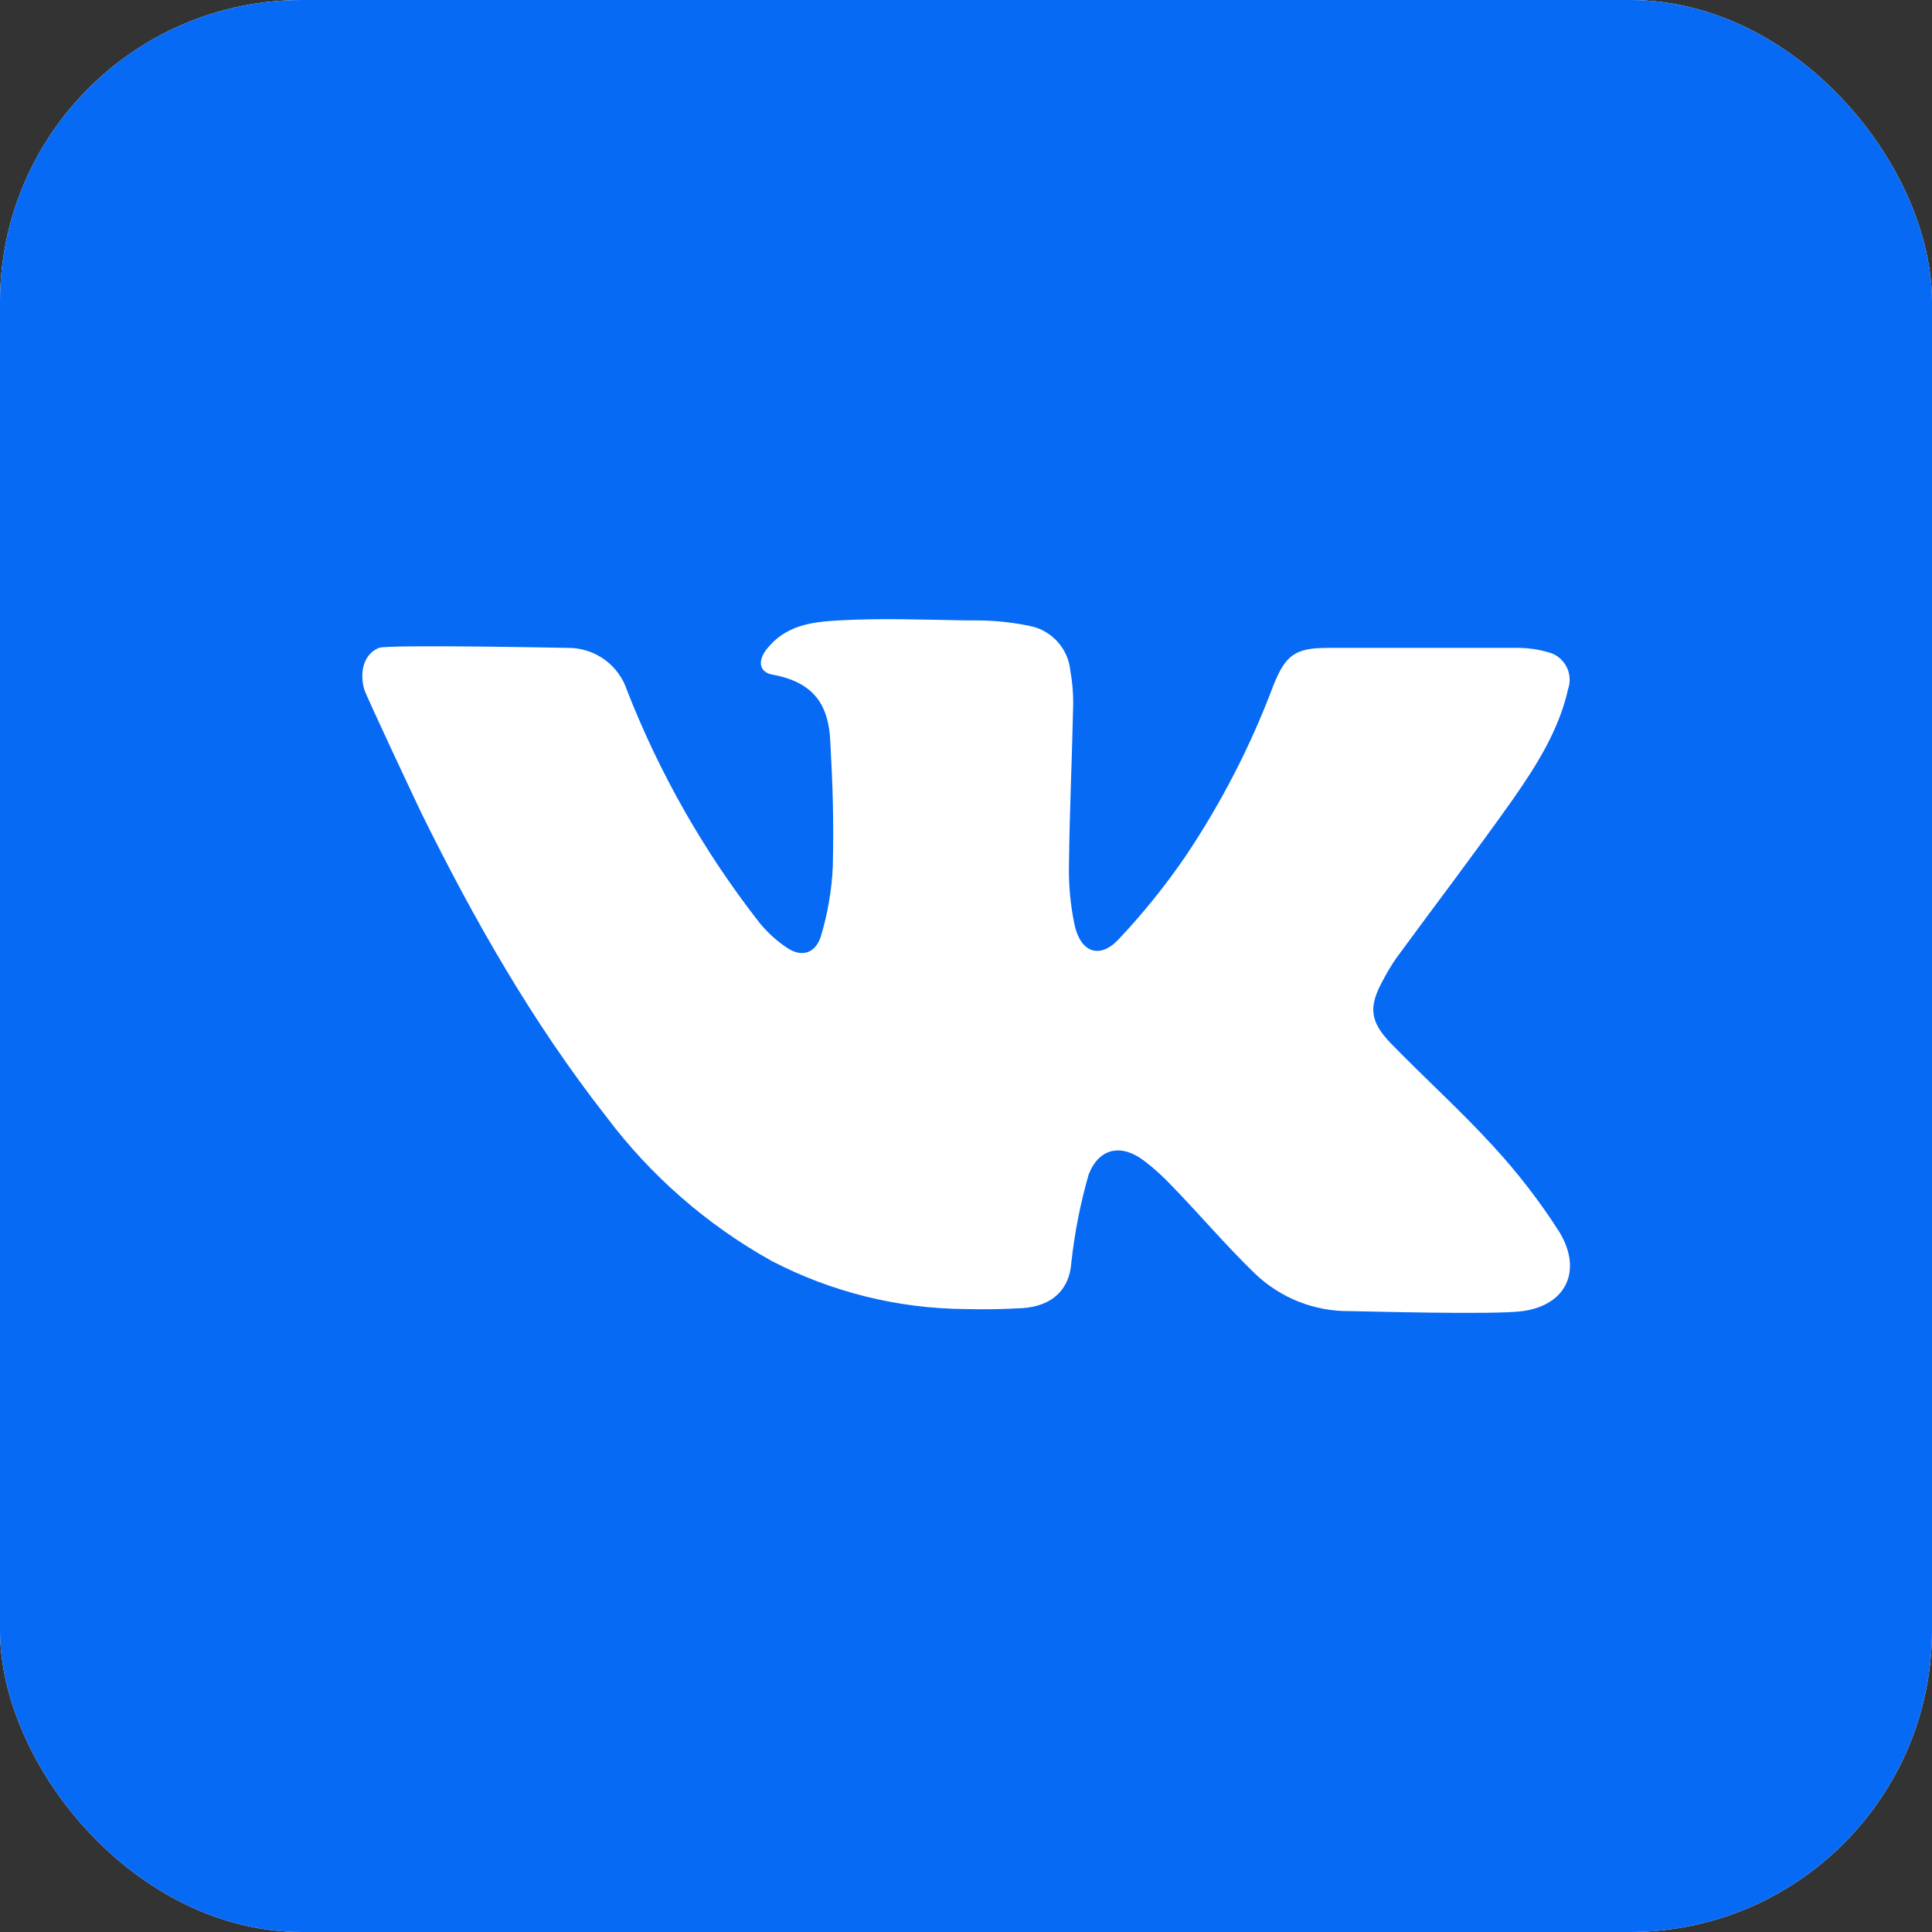 <?xml version="1.0" encoding="UTF-8"?> <svg xmlns="http://www.w3.org/2000/svg" width="32" height="32" viewBox="0 0 32 32" fill="none"><rect x="0" y="0" width="32" height="32" fill="#333333" stroke="none"/><g clip-path="url(#clip0_162_62)"><rect width="32" height="32" rx="5" fill="white"></rect><path d="M27.636 0H4.364C3.206 0 2.096 0.46 1.278 1.278C0.46 2.096 0 3.206 0 4.364L0 27.636C0 28.794 0.46 29.904 1.278 30.722C2.096 31.54 3.206 32 4.364 32H27.636C28.794 32 29.904 31.54 30.722 30.722C31.54 29.904 32 28.794 32 27.636V4.364C32 3.206 31.54 2.096 30.722 1.278C29.904 0.46 28.794 0 27.636 0ZM25.222 21.716C24.756 21.782 22.48 21.716 22.362 21.716C21.773 21.724 21.206 21.499 20.782 21.091C20.302 20.627 19.873 20.118 19.404 19.636C19.265 19.488 19.115 19.352 18.954 19.229C18.58 18.942 18.209 19.006 18.033 19.449C17.895 19.927 17.799 20.415 17.745 20.909C17.715 21.356 17.431 21.636 16.929 21.667C16.618 21.684 16.307 21.691 16 21.682C14.88 21.676 13.778 21.403 12.784 20.887C11.708 20.288 10.771 19.469 10.033 18.484C8.82 16.934 7.851 15.233 6.985 13.478C6.94 13.389 6.053 11.502 6.031 11.413C5.951 11.116 6.031 10.831 6.276 10.731C6.433 10.671 9.356 10.731 9.405 10.731C9.623 10.729 9.835 10.797 10.012 10.924C10.188 11.051 10.32 11.231 10.387 11.438C10.928 12.822 11.668 14.119 12.584 15.289C12.712 15.445 12.862 15.582 13.029 15.694C13.267 15.858 13.493 15.802 13.591 15.525C13.707 15.145 13.776 14.751 13.794 14.353C13.811 13.564 13.794 13.046 13.751 12.256C13.722 11.751 13.544 11.309 12.798 11.175C12.569 11.133 12.549 10.944 12.696 10.755C13.004 10.364 13.424 10.3 13.895 10.276C14.596 10.236 15.298 10.264 16 10.276H16.153C16.458 10.275 16.763 10.306 17.062 10.369C17.239 10.405 17.399 10.497 17.519 10.632C17.64 10.767 17.713 10.937 17.729 11.116C17.765 11.315 17.78 11.518 17.774 11.72C17.756 12.58 17.715 13.442 17.706 14.302C17.697 14.643 17.728 14.984 17.798 15.318C17.898 15.776 18.213 15.891 18.526 15.56C18.931 15.13 19.303 14.669 19.636 14.182C20.229 13.299 20.717 12.35 21.091 11.354C21.294 10.844 21.454 10.731 22 10.731H25.102C25.286 10.728 25.47 10.752 25.647 10.804C25.71 10.82 25.769 10.849 25.82 10.889C25.87 10.93 25.912 10.98 25.943 11.037C25.974 11.094 25.992 11.157 25.997 11.222C26.002 11.287 25.994 11.351 25.973 11.413C25.82 12.093 25.453 12.673 25.064 13.231C24.433 14.124 23.767 14.995 23.122 15.876C23.044 15.99 22.973 16.109 22.909 16.231C22.666 16.671 22.684 16.916 23.036 17.28C23.6 17.86 24.202 18.402 24.745 18.998C25.144 19.432 25.504 19.9 25.822 20.396C26.209 21.022 25.964 21.611 25.222 21.716Z" fill="#066AF5"></path></g><defs><clipPath id="clip0_162_62"><rect width="32" height="32" rx="5" fill="white"></rect></clipPath></defs></svg> 